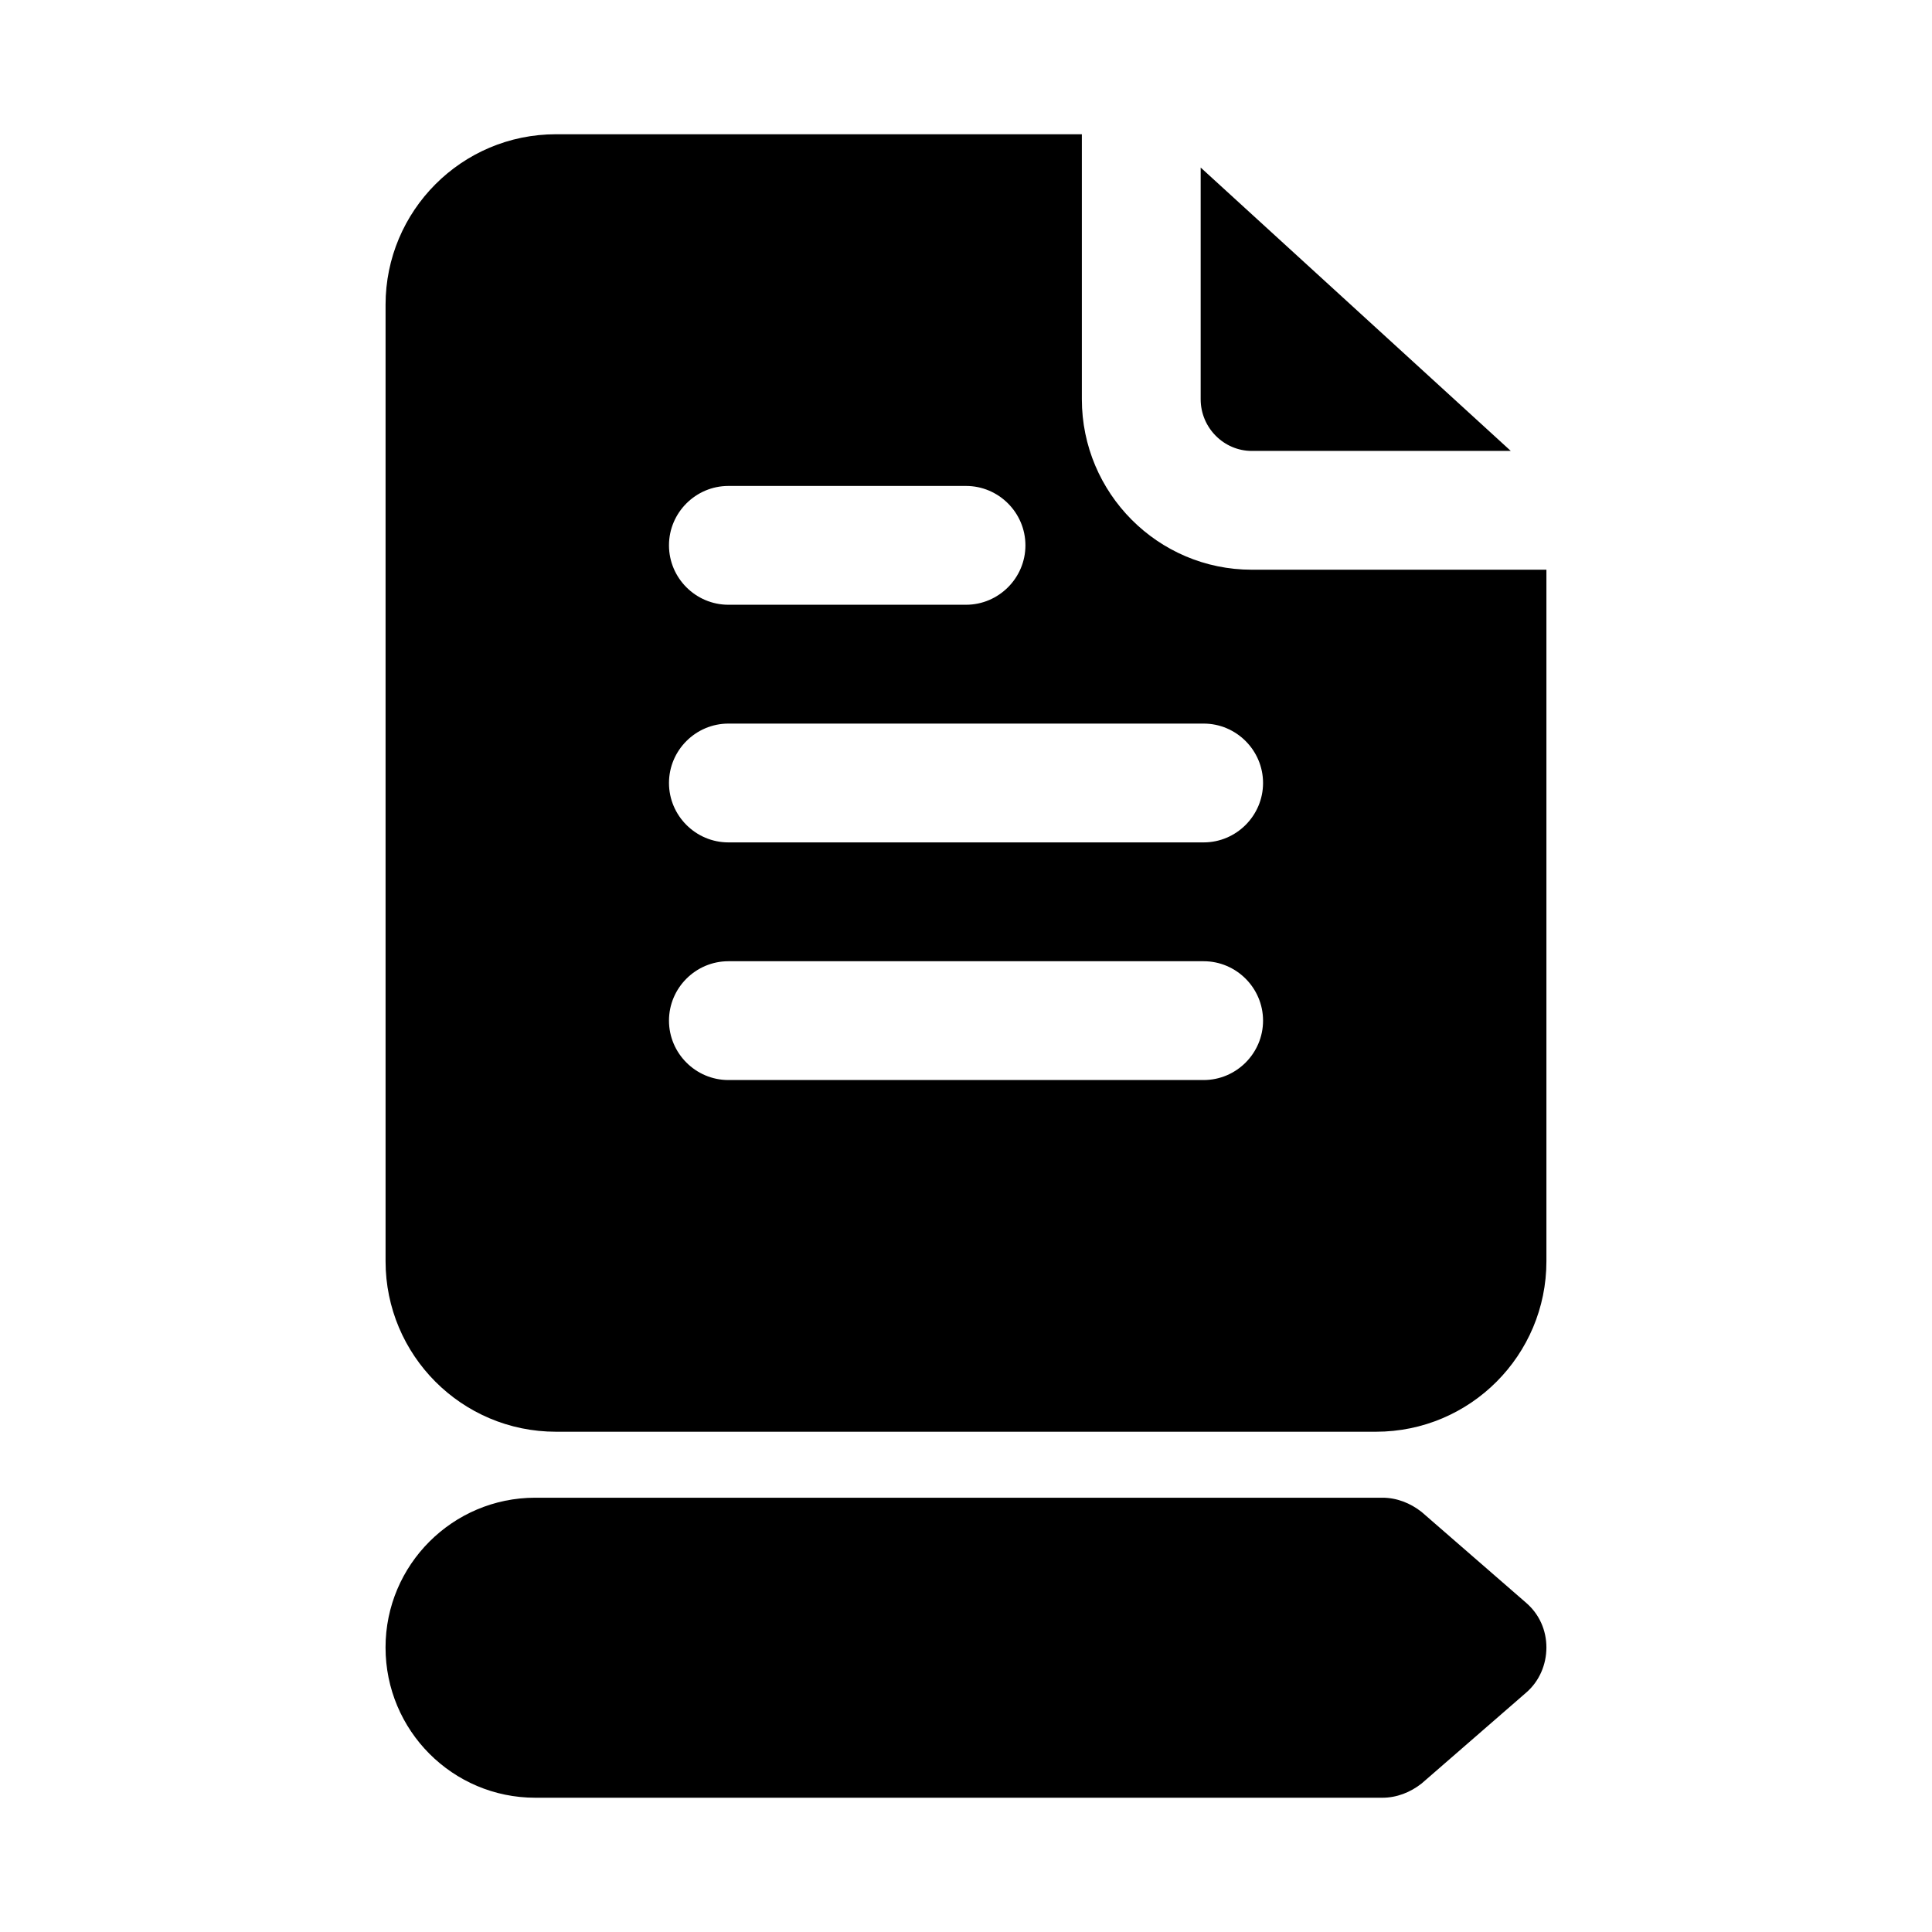 <?xml version="1.0" encoding="UTF-8"?>
<!-- Uploaded to: SVG Repo, www.svgrepo.com, Generator: SVG Repo Mixer Tools -->
<svg fill="#000000" width="800px" height="800px" version="1.1" viewBox="144 144 512 512" xmlns="http://www.w3.org/2000/svg">
 <g>
  <path d="m475.73 263.5h68.645l-82.184-75.098v61.402c0 7.559 6.141 13.695 13.539 13.695z"/>
  <path d="m475.73 294.98c-24.875 0-45.027-20.309-45.027-45.184v-70.219h-139.34c-25.031 0-45.184 20.309-45.184 45.184v253.48c0 24.875 20.152 45.184 45.184 45.184h217.27c25.031 0 45.184-20.309 45.184-45.184v-183.26zm-138.7-22.199h62.977c8.66 0 15.742 7.086 15.742 15.742 0 8.66-7.086 15.742-15.742 15.742h-62.977c-8.66 0-15.742-7.086-15.742-15.742-0.004-8.656 7.082-15.742 15.742-15.742zm125.95 157.44h-125.95c-8.66 0-15.742-7.086-15.742-15.742 0-8.66 7.086-15.742 15.742-15.742h125.95c8.66 0 15.742 7.086 15.742 15.742s-7.086 15.742-15.742 15.742zm0-62.977h-125.95c-8.66 0-15.742-7.086-15.742-15.742 0-8.66 7.086-15.742 15.742-15.742h125.95c8.66 0 15.742 7.086 15.742 15.742s-7.086 15.742-15.742 15.742z"/>
  <path d="m520.75 544.69c-2.988-2.363-6.609-3.781-10.391-3.781h-224.51c-21.883 0-39.676 17.789-39.676 39.676 0 22.043 17.789 39.832 39.676 39.832h224.51c3.777 0 7.398-1.418 10.391-3.777l27.711-24.09c3.465-2.992 5.352-7.398 5.352-11.965 0-4.566-1.891-8.816-5.352-11.809z"/>
 </g>
</svg>